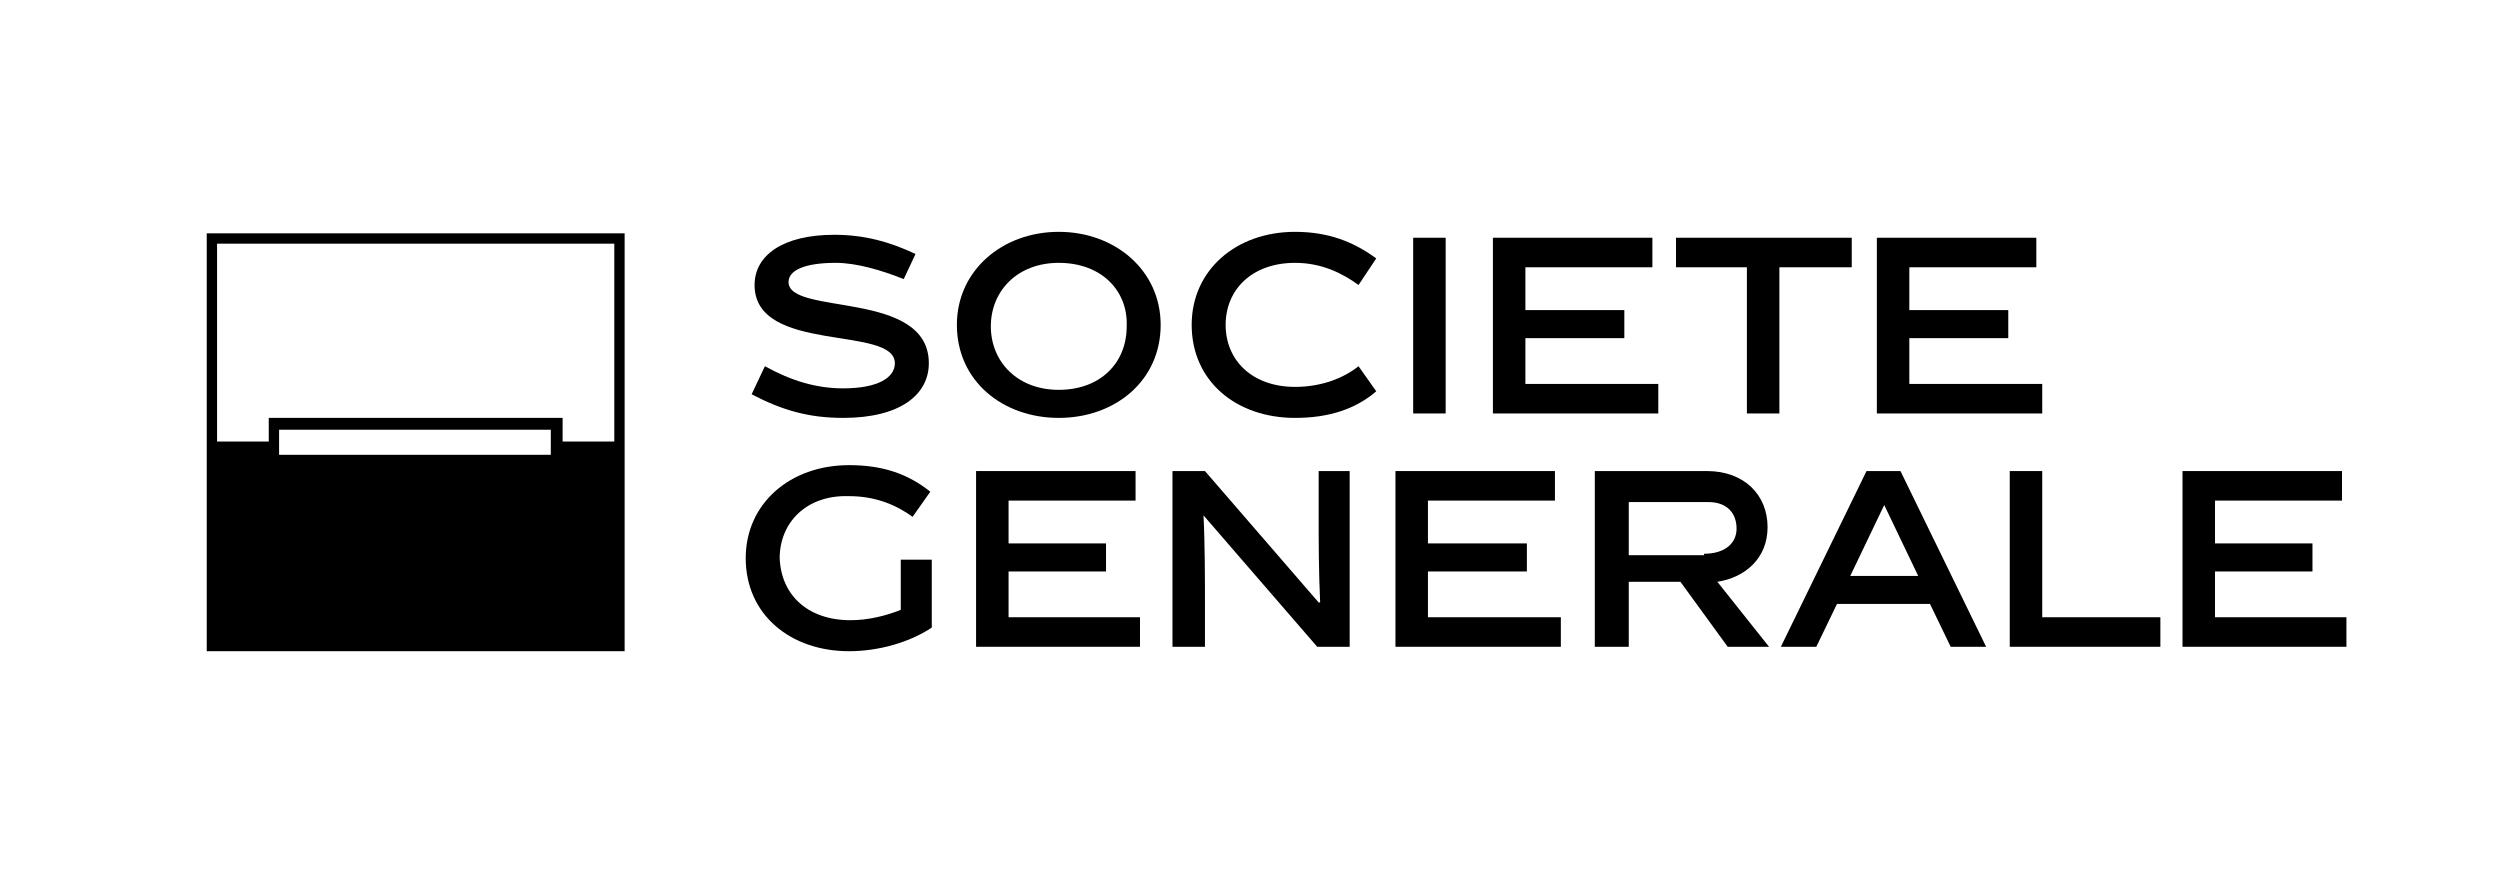 <?xml version="1.0" encoding="utf-8"?>
<!-- Generator: Adobe Illustrator 24.1.0, SVG Export Plug-In . SVG Version: 6.00 Build 0)  -->
<svg version="1.1" id="Layer_1" xmlns="http://www.w3.org/2000/svg" xmlns:xlink="http://www.w3.org/1999/xlink" x="0px" y="0px"
	 viewBox="0 0 169.3 59.4" style="enable-background:new 0 0 169.3 59.4;" xml:space="preserve">
<style type="text/css">
	.st0{fill-rule:evenodd;clip-rule:evenodd;}
</style>
<g>
	<g>
		<path d="M61.2,18.9c-1.5-0.6-3.2-1.1-4.6-1.1c-2.1,0-3.2,0.5-3.2,1.3c0,2.3,9.5,0.5,9.5,5.5c0,2.1-1.9,3.7-5.8,3.7
			c-2.3,0-4.1-0.5-6.2-1.6l0.9-1.9c1.8,1,3.5,1.5,5.3,1.5c2.3,0,3.5-0.7,3.5-1.7c0-2.6-9.5-0.6-9.5-5.3c0-2,1.9-3.4,5.4-3.4
			c2.1,0,3.8,0.5,5.5,1.3L61.2,18.9z"/>
		<path d="M71.7,28.3c-3.8,0-6.9-2.5-6.9-6.3c0-3.7,3.1-6.3,6.9-6.3c3.8,0,6.9,2.6,6.9,6.3C78.6,25.8,75.5,28.3,71.7,28.3
			 M71.7,17.8c-2.8,0-4.6,1.9-4.6,4.3c0,2.4,1.8,4.3,4.6,4.3c2.8,0,4.6-1.8,4.6-4.3C76.4,19.7,74.6,17.8,71.7,17.8"/>
		<path d="M87.7,28.3c-4,0-7-2.5-7-6.3c0-3.7,3-6.3,7-6.3c2.3,0,4,0.7,5.5,1.8L92,19.3c-1.1-0.8-2.5-1.5-4.3-1.5
			c-2.9,0-4.7,1.8-4.7,4.2c0,2.4,1.8,4.2,4.7,4.2c1.8,0,3.3-0.6,4.3-1.4l1.2,1.7C91.8,27.7,90,28.3,87.7,28.3"/>
		<rect x="95.7" y="16.1" width="2.2" height="11.9"/>
		<polygon points="101.1,28 101.1,16.1 111.9,16.1 111.9,18.1 103.3,18.1 103.3,21 110,21 110,22.9 103.3,22.9 103.3,26 112.3,26 
			112.3,28 		"/>
		<polygon points="120.5,18.1 120.5,28 118.3,28 118.3,18.1 113.5,18.1 113.5,16.1 125.4,16.1 125.4,18.1 		"/>
		<polygon points="127.1,28 127.1,16.1 137.9,16.1 137.9,18.1 129.3,18.1 129.3,21 136,21 136,22.9 129.3,22.9 129.3,26 138.3,26 
			138.3,28 		"/>
		<path d="M57.6,42c1.2,0,2.4-0.3,3.4-0.7v-3.4h2.1v4.6c-1.5,1-3.6,1.6-5.6,1.6c-4,0-7-2.5-7-6.3c0-3.7,3-6.3,7-6.3
			c2.3,0,4,0.6,5.5,1.8l-1.2,1.7c-1.1-0.8-2.5-1.4-4.3-1.4c-2.9-0.1-4.7,1.8-4.7,4.2C52.9,40.3,54.7,42,57.6,42"/>
		<polygon points="66.1,43.8 66.1,31.9 76.9,31.9 76.9,33.9 68.3,33.9 68.3,36.8 74.9,36.8 74.9,38.7 68.3,38.7 68.3,41.8 
			77.2,41.8 77.2,43.8 		"/>
		<path d="M81.6,43.8h-2.2V31.9h2.2l7.7,8.9l0.1,0c-0.1-2.2-0.1-4.1-0.1-5.8v-3.1h2.1v11.9h-2.2l-7.7-8.9l0,0
			c0.1,1.8,0.1,4.8,0.1,5.8V43.8z"/>
		<polygon points="94.5,43.8 94.5,31.9 105.3,31.9 105.3,33.9 96.7,33.9 96.7,36.8 103.4,36.8 103.4,38.7 96.7,38.7 96.7,41.8 
			105.7,41.8 105.7,43.8 		"/>
		<path d="M113.8,39.4h-3.5v4.4H108V31.9h7.6c2.5,0,4.1,1.6,4.1,3.8c0,2.1-1.5,3.4-3.4,3.7l3.5,4.4h-2.8L113.8,39.4z M115.4,37.5
			c1.4,0,2.2-0.7,2.2-1.7c0-1.1-0.7-1.8-1.9-1.8h-5.4v3.6H115.4z"/>
		<path d="M124.4,40.9l-1.4,2.9h-2.4l5.8-11.9h2.3l5.8,11.9h-2.4l-1.4-2.9H124.4z M125.3,39h4.6l-2.3-4.8L125.3,39z"/>
		<polygon points="136.1,43.8 136.1,31.9 138.3,31.9 138.3,41.8 146.3,41.8 146.3,43.8 		"/>
		<polygon points="147.8,43.8 147.8,31.9 158.6,31.9 158.6,33.9 150,33.9 150,36.8 156.6,36.8 156.6,38.7 150,38.7 150,41.8 
			158.9,41.8 158.9,43.8 		"/>
	</g>
</g>
<path class="st0" d="M41.6,29.9h-3.5v-1.6H18.2v1.6h-3.5V16.5h26.9V29.9z M14,44.1h28.3V15.8H14V44.1z M18.9,30.8h18.4v-1.7H18.9
	V30.8z"/>
</svg>

